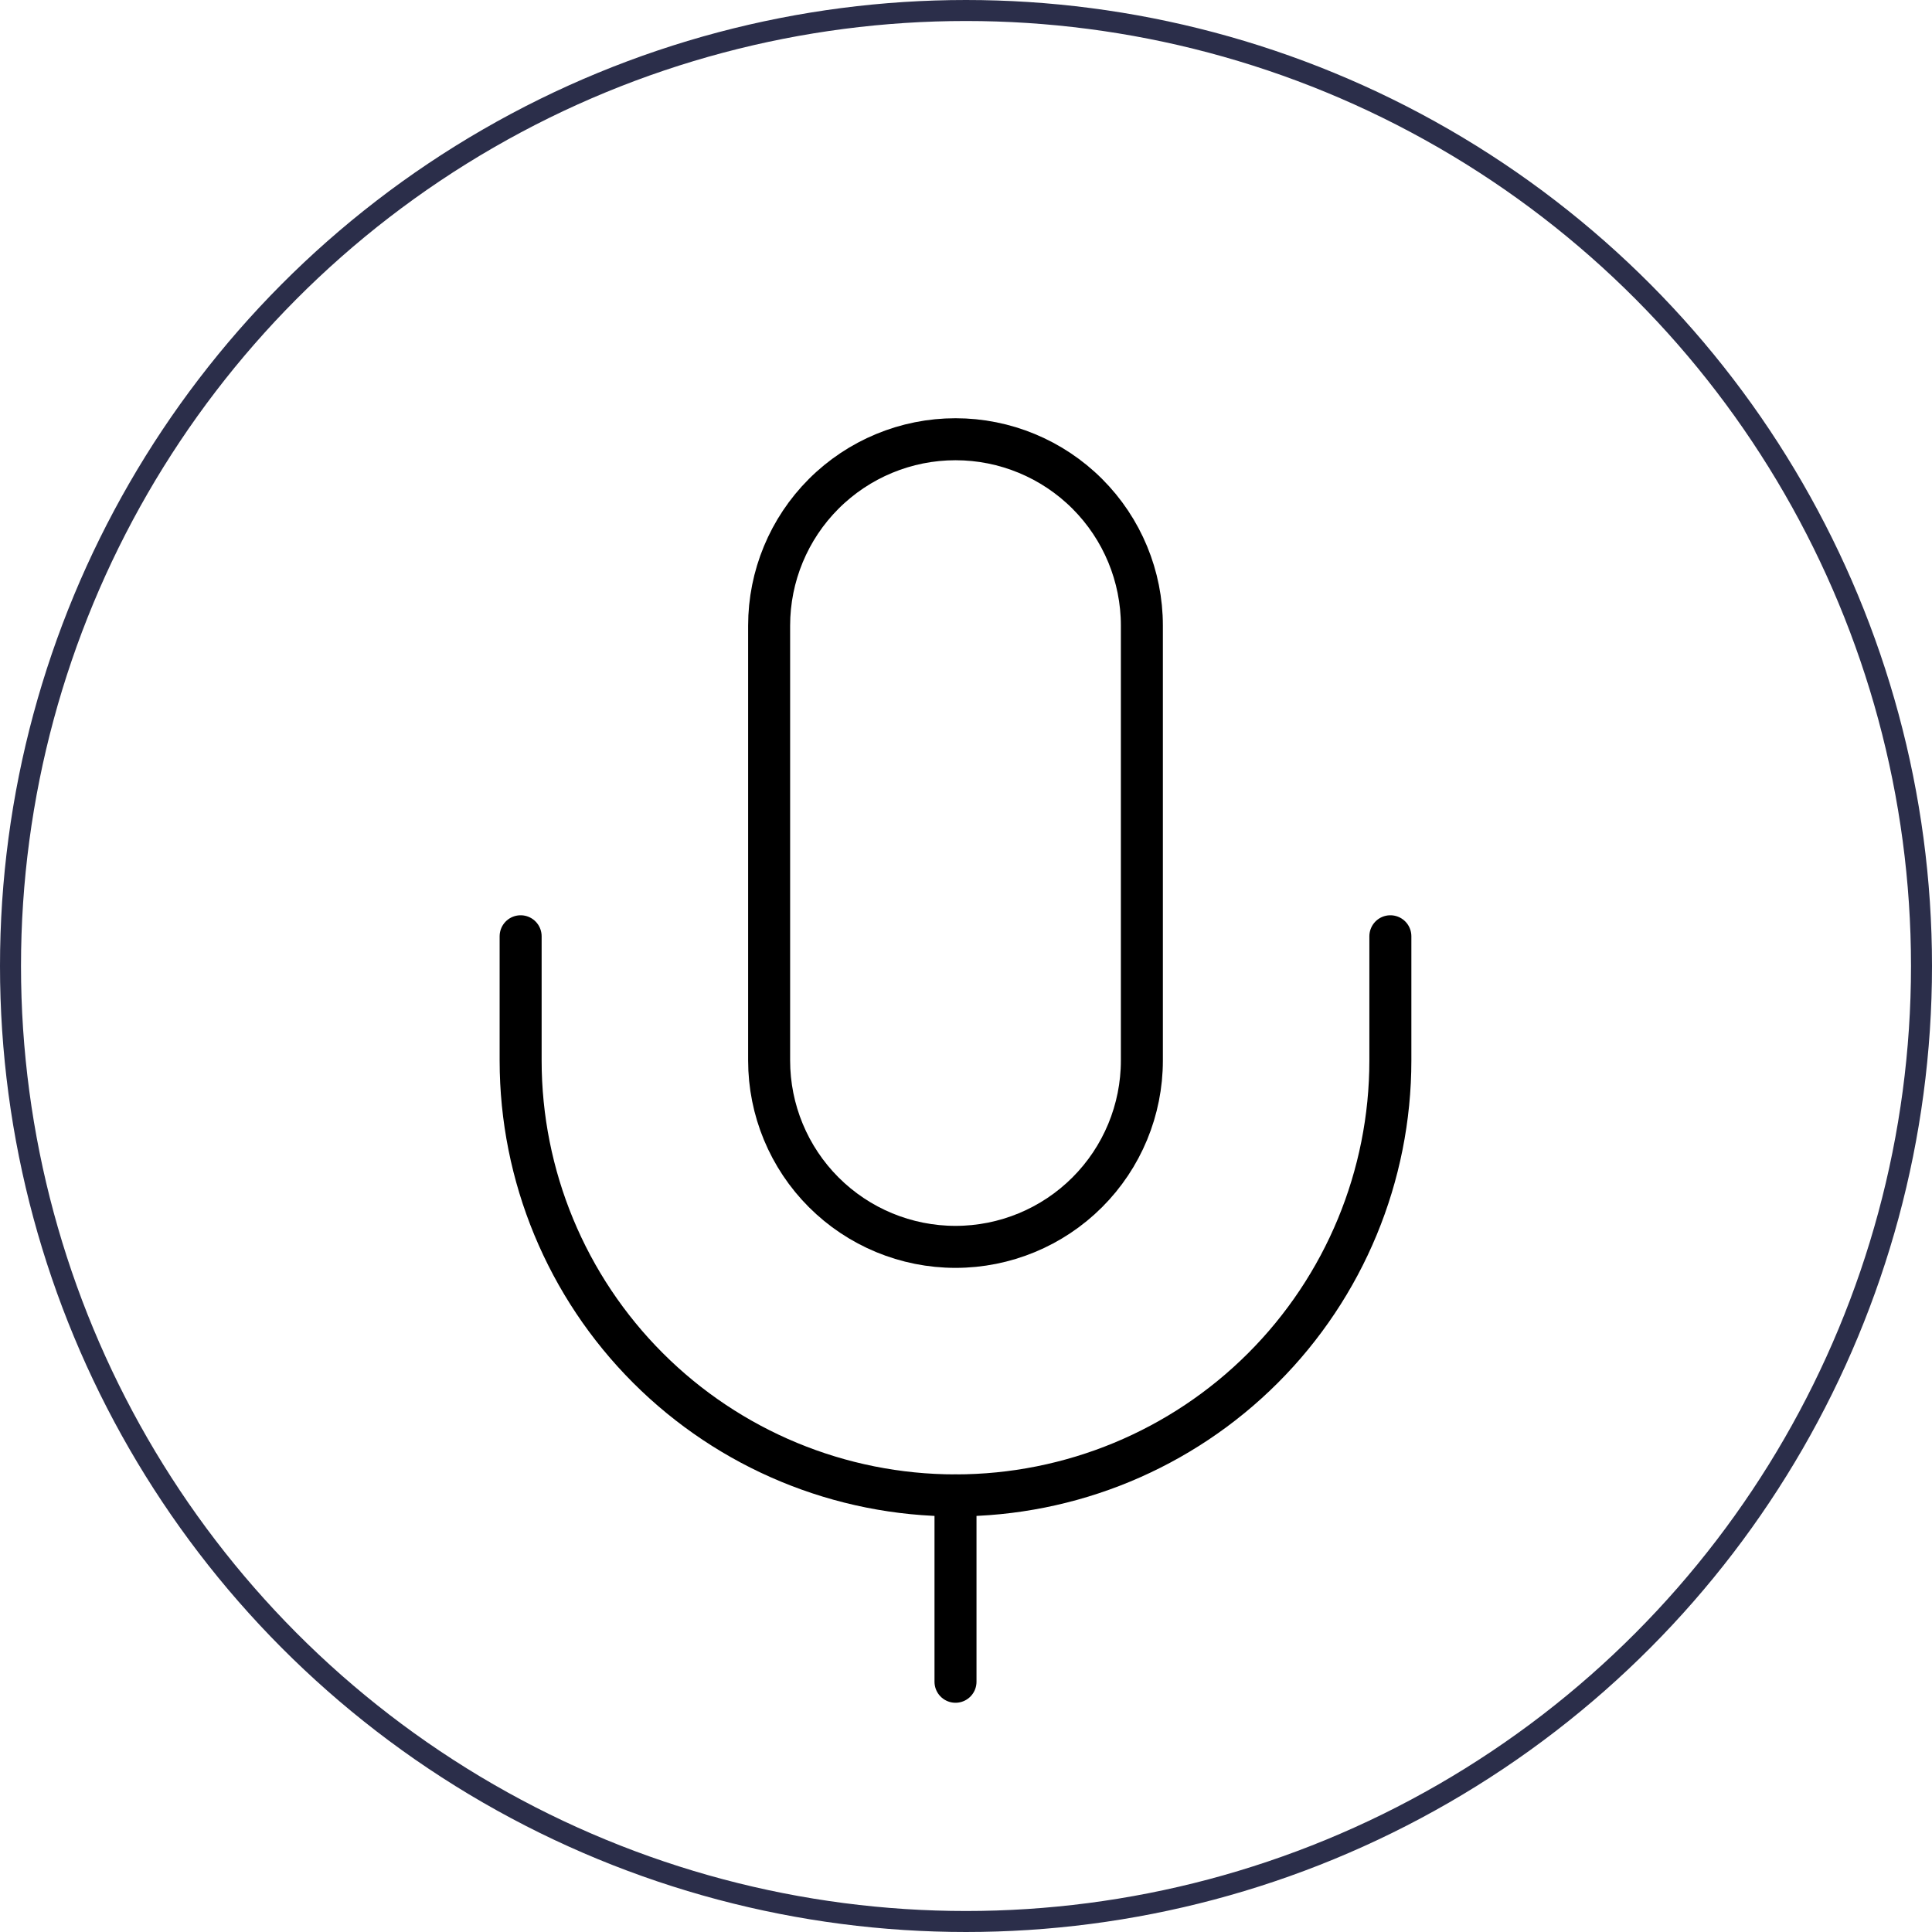 <svg width="92" height="92" viewBox="0 0 92 92" fill="none" xmlns="http://www.w3.org/2000/svg">
<circle cx="46" cy="46" r="45.5" stroke="#2B2E4A"/>
<path d="M45.5 20.916C43.146 20.916 40.889 21.852 39.224 23.516C37.56 25.18 36.625 27.438 36.625 29.791V50.5C36.625 52.854 37.56 55.111 39.224 56.775C40.889 58.44 43.146 59.375 45.5 59.375C47.854 59.375 50.111 58.44 51.776 56.775C53.44 55.111 54.375 52.854 54.375 50.5V29.791C54.375 27.438 53.44 25.18 51.776 23.516C50.111 21.852 47.854 20.916 45.5 20.916Z" stroke="black" stroke-width="2" stroke-linecap="round" stroke-linejoin="round"/>
<path d="M66.208 44.584V50.5C66.208 55.992 64.027 61.26 60.143 65.143C56.26 69.027 50.992 71.209 45.5 71.209C40.008 71.209 34.741 69.027 30.857 65.143C26.974 61.26 24.792 55.992 24.792 50.5V44.584" stroke="black" stroke-width="2" stroke-linecap="round" stroke-linejoin="round"/>
<path d="M45.5 71.209V80.084" stroke="black" stroke-width="2" stroke-linecap="round" stroke-linejoin="round"/>
</svg>
